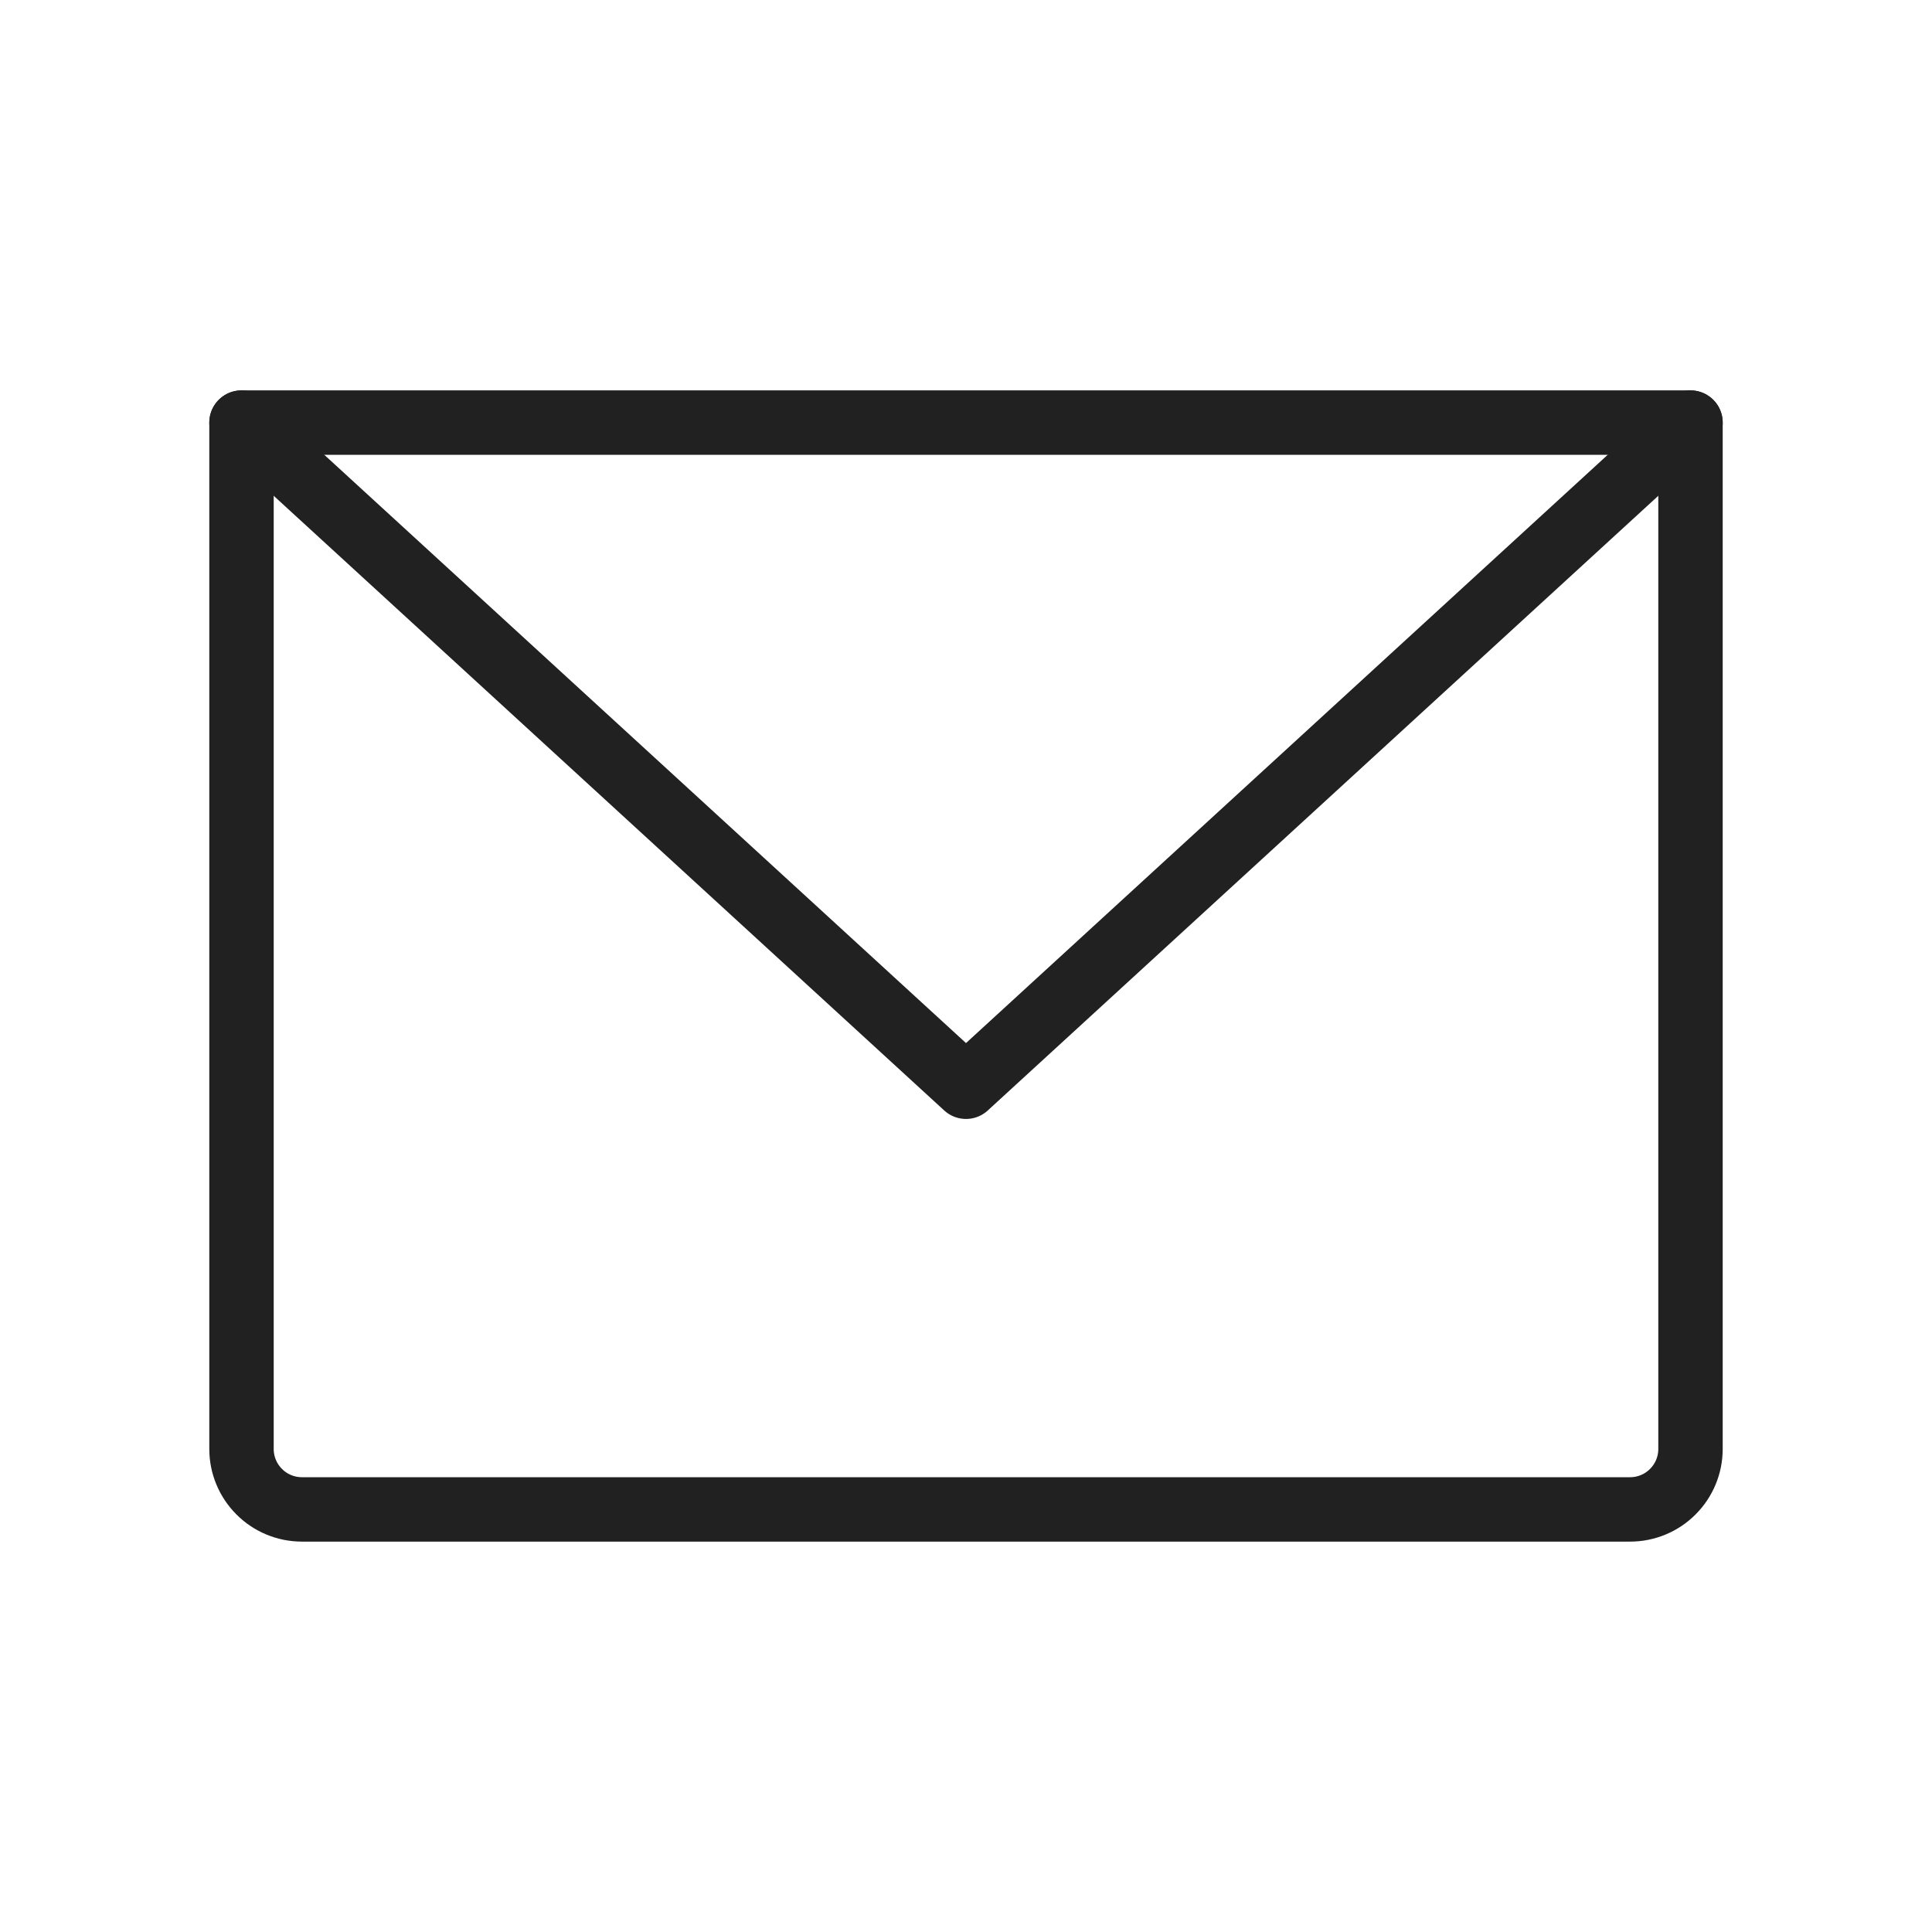 <svg width="30" height="30" viewBox="0 0 30 30" fill="none" xmlns="http://www.w3.org/2000/svg">
<g clip-path="url(#clip0_33_114)">
<path d="M3.75 6.562H26.25V22.5C26.25 22.749 26.151 22.987 25.975 23.163C25.8 23.339 25.561 23.438 25.312 23.438H4.688C4.439 23.438 4.2 23.339 4.025 23.163C3.849 22.987 3.75 22.749 3.75 22.5V6.562Z" stroke="#212121" stroke-linecap="round" stroke-linejoin="round"/>
<path d="M26.25 6.562L15 16.875L3.75 6.562" stroke="#212121" stroke-linecap="round" stroke-linejoin="round"/>
</g>
<defs>
<clipPath id="clip0_33_114">
<rect width="30" height="30" fill="white"/>
</clipPath>
</defs>
</svg>
